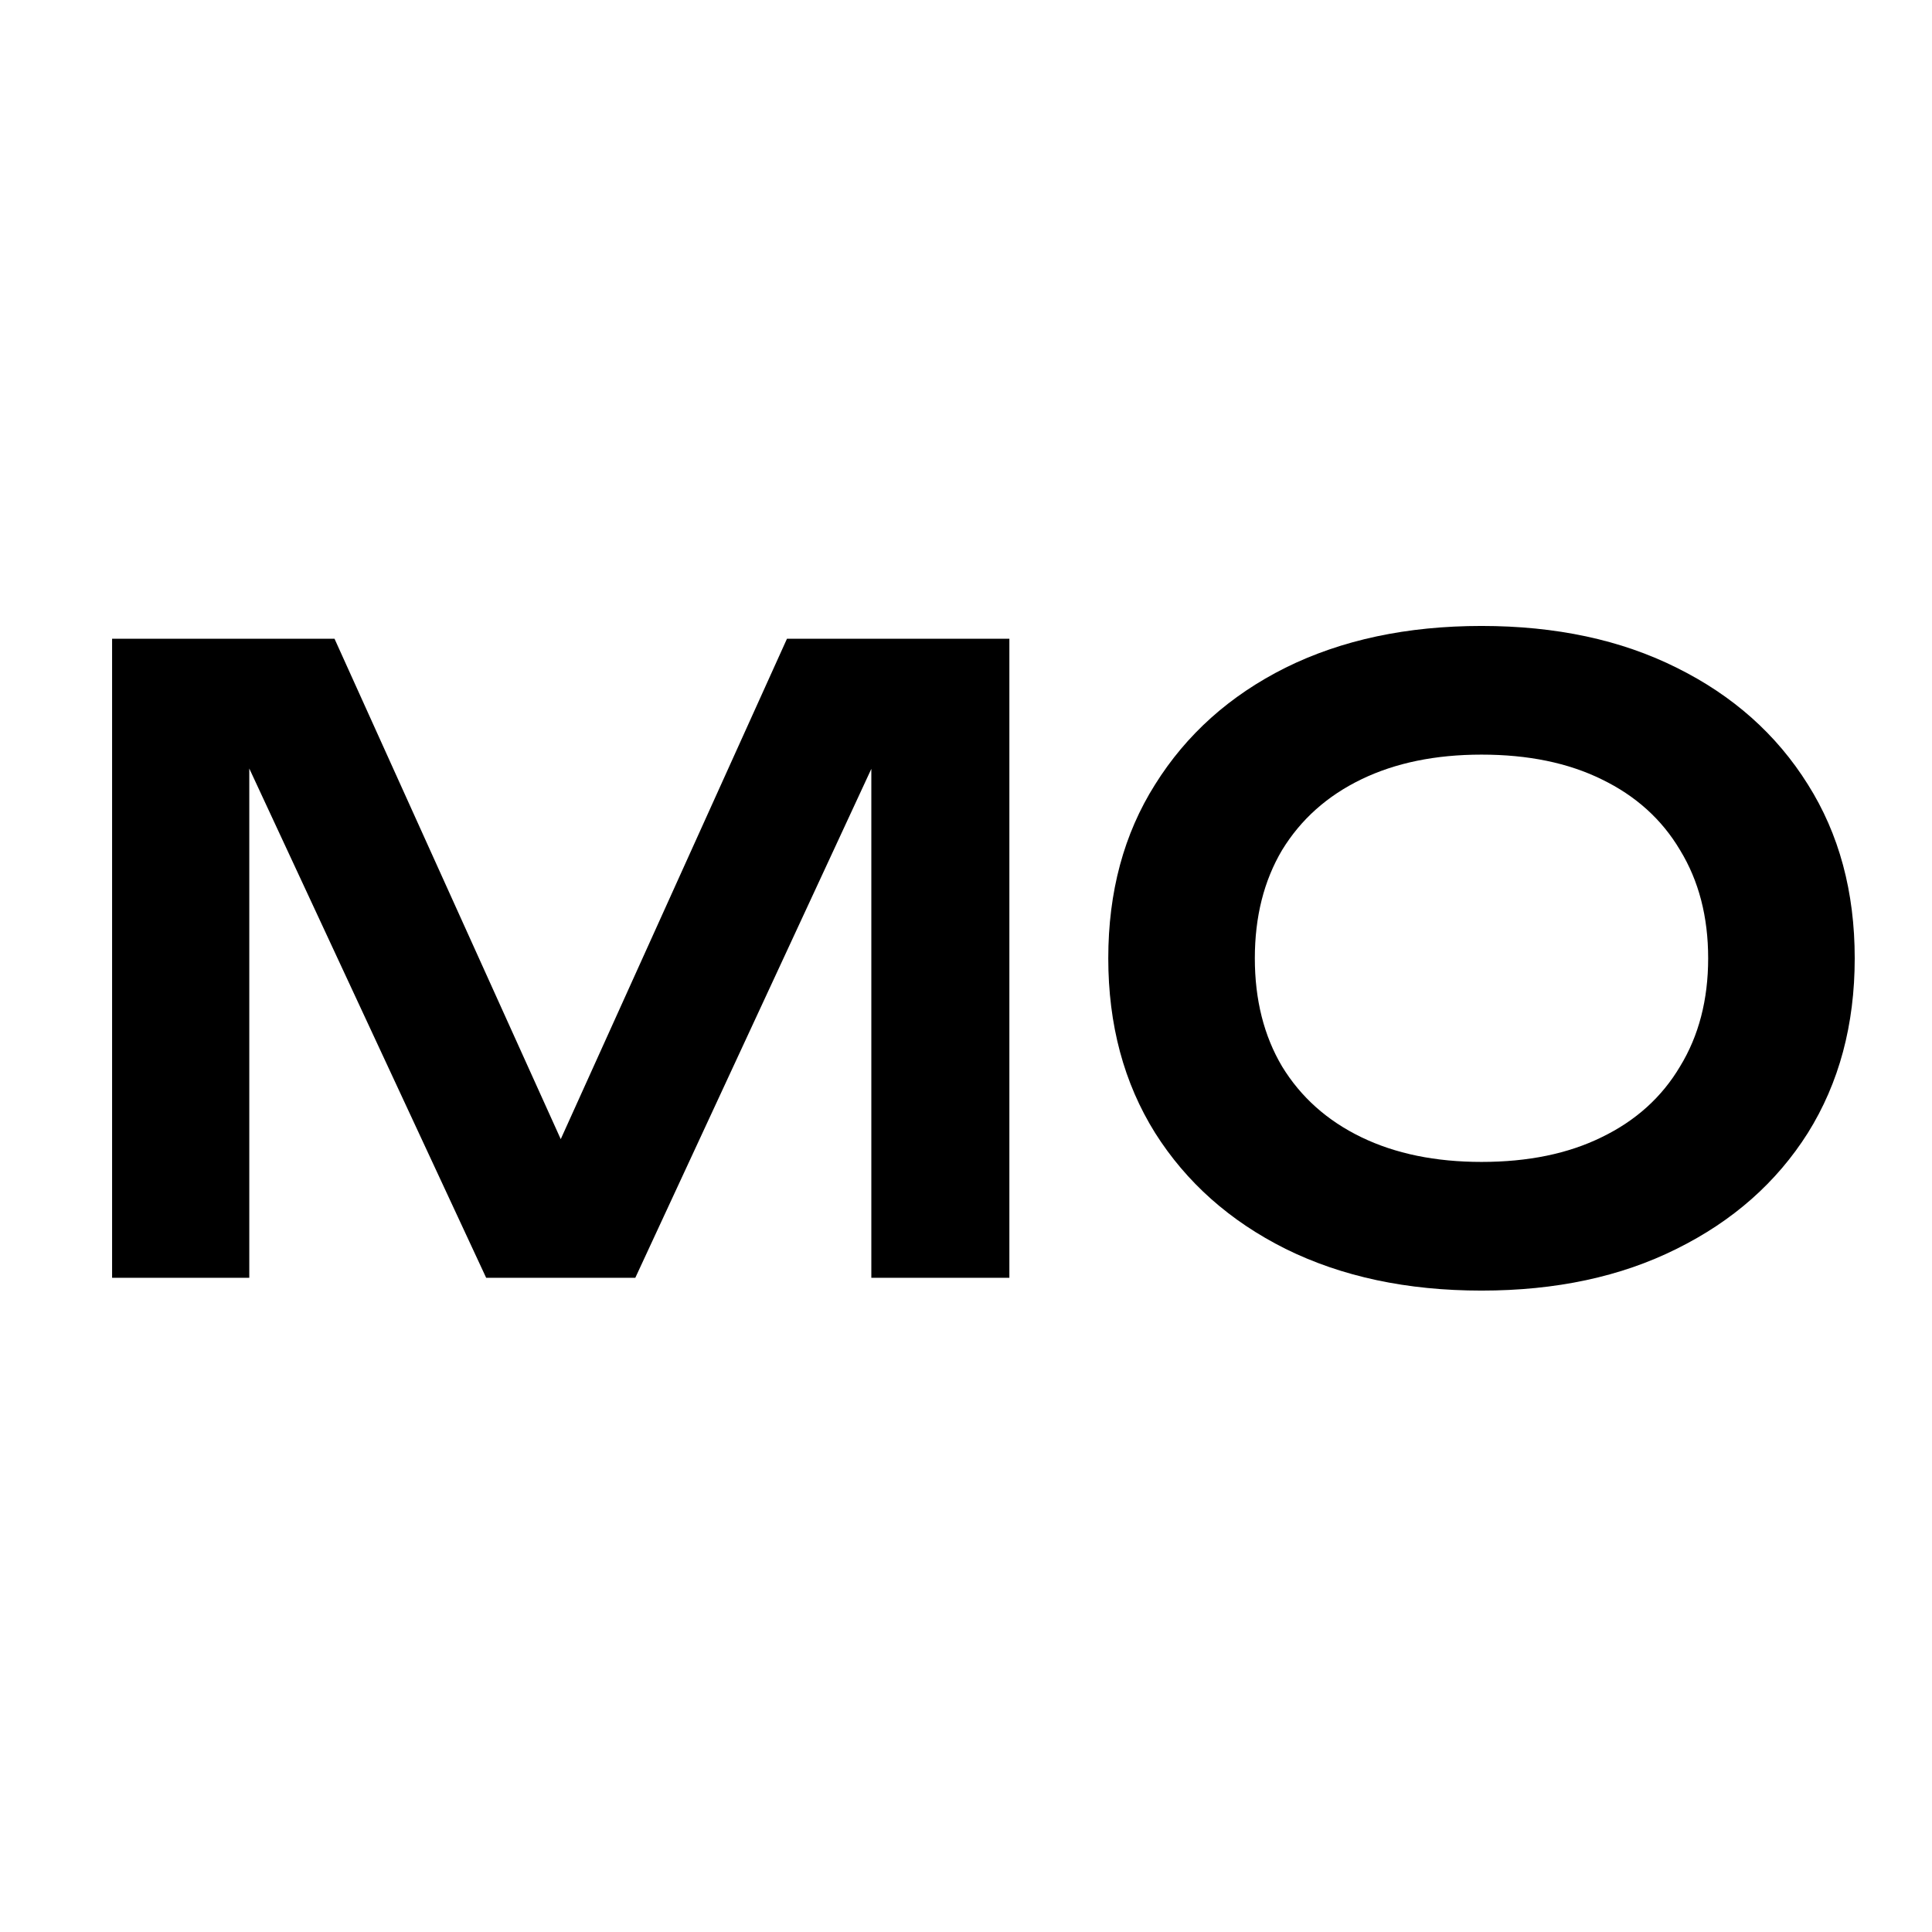 <svg viewBox="0 0 100 100" fill="none" xmlns="http://www.w3.org/2000/svg">
<path d="M76.682 66.801C72.83 66.801 69.449 66.081 66.538 64.64C63.656 63.199 61.407 61.2 59.789 58.642C58.172 56.054 57.364 53.04 57.364 49.6C57.364 46.16 58.172 43.161 59.789 40.602C61.407 38.015 63.656 36.001 66.538 34.56C69.449 33.119 72.83 32.399 76.682 32.399C80.534 32.399 83.9 33.119 86.782 34.56C89.693 36.001 91.957 38.015 93.574 40.602C95.191 43.161 96 46.16 96 49.6C96 53.04 95.191 56.054 93.574 58.642C91.957 61.2 89.693 63.199 86.782 64.64C83.9 66.081 80.534 66.801 76.682 66.801ZM76.682 60.141C79.093 60.141 81.166 59.715 82.901 58.862C84.665 58.009 86.017 56.789 86.958 55.201C87.929 53.614 88.414 51.746 88.414 49.6C88.414 47.453 87.929 45.586 86.958 43.999C86.017 42.411 84.665 41.191 82.901 40.338C81.166 39.485 79.093 39.059 76.682 39.059C74.3 39.059 72.227 39.485 70.463 40.338C68.699 41.191 67.332 42.411 66.361 43.999C65.42 45.586 64.95 47.453 64.95 49.6C64.95 51.746 65.42 53.614 66.361 55.201C67.332 56.789 68.699 58.009 70.463 58.862C72.227 59.715 74.3 60.141 76.682 60.141Z" />
<path d="M52.245 33.06V66.139H45.1V39.796L32.883 66.139H25.164L12.903 39.778V66.139H5.802V33.06H17.314L29.024 58.962L40.734 33.06H52.245Z" />
<style>
		path { fill: #000; }
		@media (prefers-color-scheme: dark) {
				path { fill: #FFF; }
		}
</style>
</svg>
